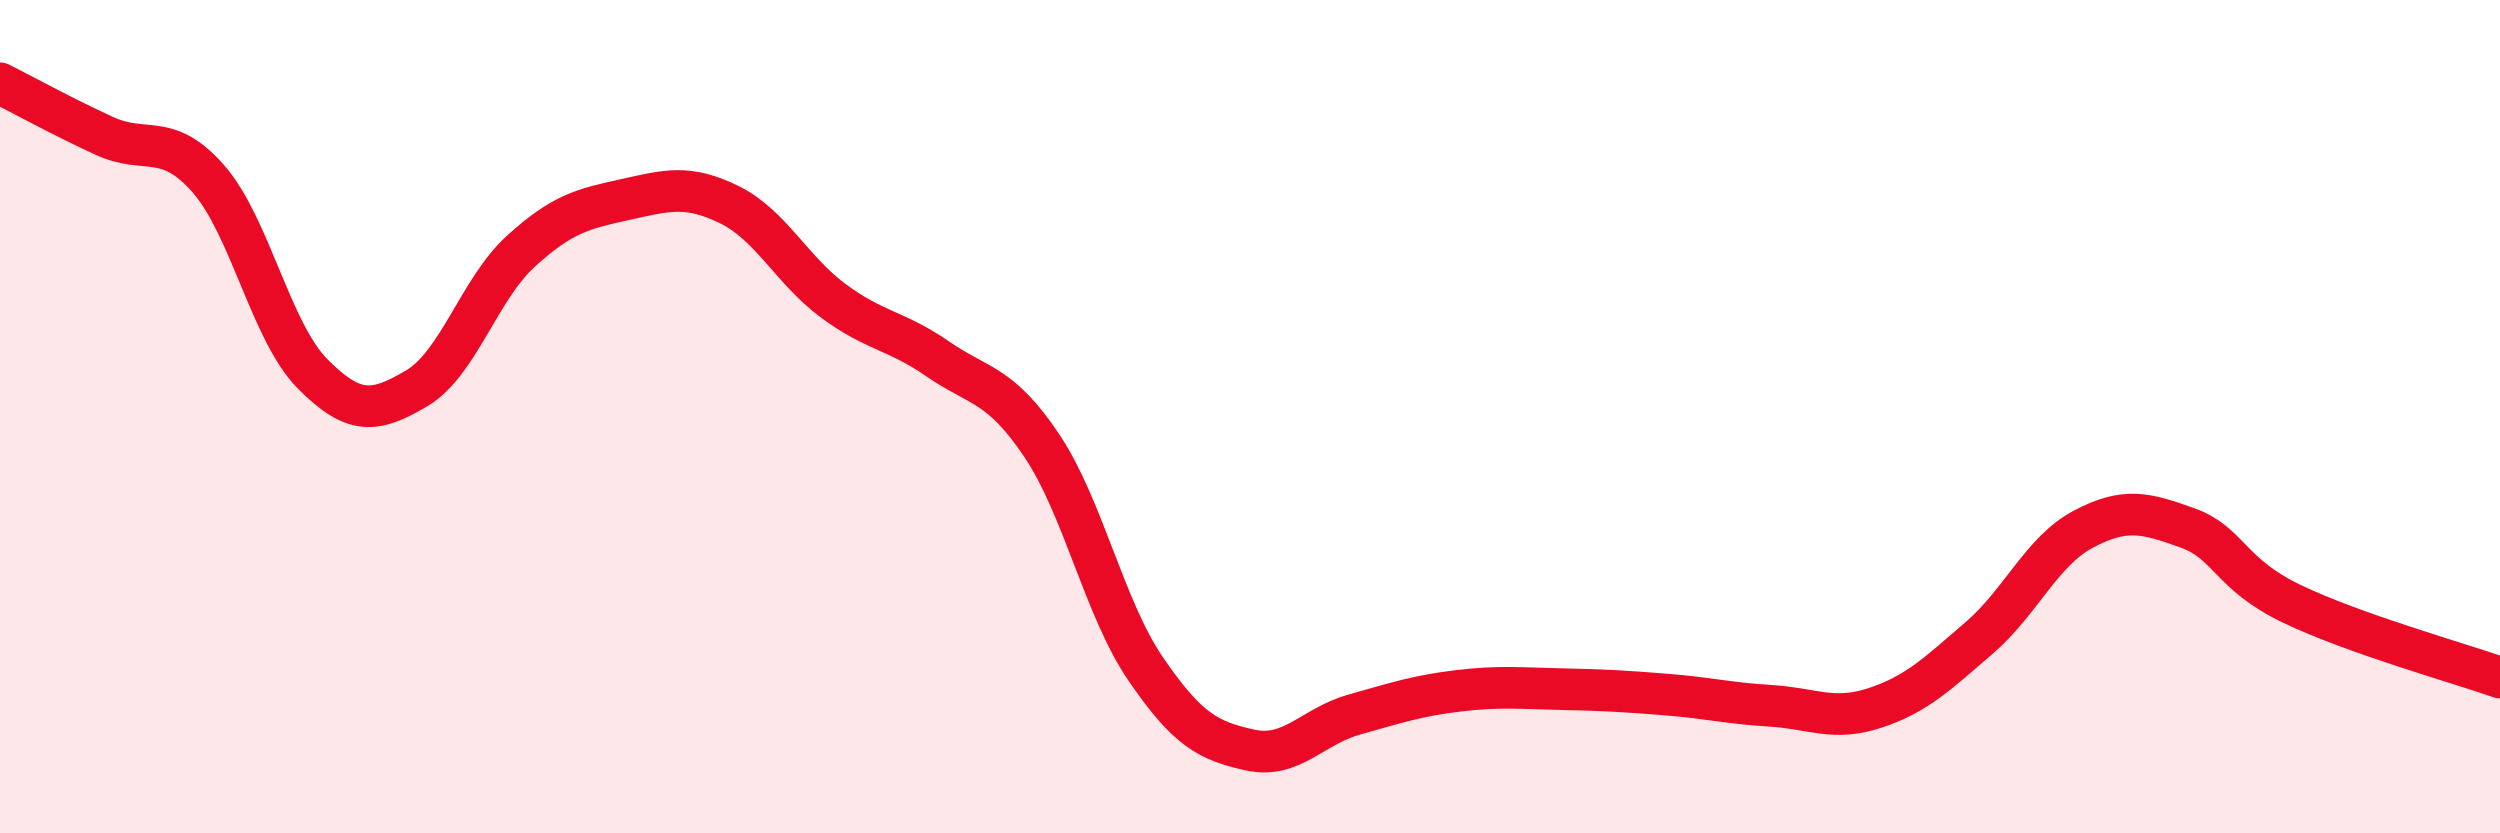 
    <svg width="60" height="20" viewBox="0 0 60 20" xmlns="http://www.w3.org/2000/svg">
      <path
        d="M 0,2 C 0.5,2.25 1.5,2.8 2.5,3.26 C 3.5,3.72 4,3.15 5,4.29 C 6,5.43 6.5,7.96 7.5,8.97 C 8.5,9.98 9,9.91 10,9.32 C 11,8.73 11.5,6.94 12.5,6.03 C 13.5,5.12 14,5.01 15,4.79 C 16,4.57 16.5,4.42 17.5,4.91 C 18.5,5.4 19,6.48 20,7.22 C 21,7.96 21.5,7.92 22.5,8.61 C 23.5,9.3 24,9.2 25,10.69 C 26,12.18 26.5,14.6 27.5,16.06 C 28.5,17.52 29,17.78 30,18 C 31,18.22 31.5,17.43 32.5,17.15 C 33.5,16.87 34,16.7 35,16.58 C 36,16.46 36.5,16.52 37.5,16.54 C 38.5,16.56 39,16.59 40,16.67 C 41,16.75 41.5,16.88 42.5,16.94 C 43.5,17 44,17.32 45,16.99 C 46,16.66 46.5,16.17 47.5,15.31 C 48.5,14.45 49,13.23 50,12.7 C 51,12.17 51.5,12.31 52.5,12.67 C 53.5,13.03 53.5,13.77 55,14.49 C 56.5,15.21 59,15.91 60,16.26L60 20L0 20Z"
        fill="#EB0A25"
        opacity="0.1"
        stroke-linecap="round"
        stroke-linejoin="round"
      />
      <path
        d="M 0,2 C 0.5,2.25 1.5,2.8 2.5,3.26 C 3.5,3.72 4,3.15 5,4.29 C 6,5.43 6.5,7.96 7.5,8.97 C 8.5,9.98 9,9.91 10,9.32 C 11,8.73 11.5,6.94 12.5,6.03 C 13.5,5.12 14,5.01 15,4.79 C 16,4.57 16.5,4.42 17.5,4.91 C 18.5,5.4 19,6.48 20,7.22 C 21,7.96 21.5,7.92 22.5,8.61 C 23.5,9.3 24,9.2 25,10.69 C 26,12.18 26.5,14.6 27.5,16.06 C 28.5,17.52 29,17.78 30,18 C 31,18.22 31.5,17.43 32.5,17.15 C 33.5,16.87 34,16.7 35,16.58 C 36,16.46 36.5,16.52 37.5,16.54 C 38.5,16.56 39,16.59 40,16.67 C 41,16.75 41.5,16.88 42.5,16.94 C 43.5,17 44,17.32 45,16.99 C 46,16.66 46.5,16.17 47.5,15.31 C 48.5,14.45 49,13.23 50,12.7 C 51,12.17 51.5,12.31 52.5,12.67 C 53.5,13.03 53.5,13.77 55,14.49 C 56.5,15.21 59,15.91 60,16.26"
        stroke="#EB0A25"
        stroke-width="1"
        fill="none"
        stroke-linecap="round"
        stroke-linejoin="round"
      />
    </svg>
  